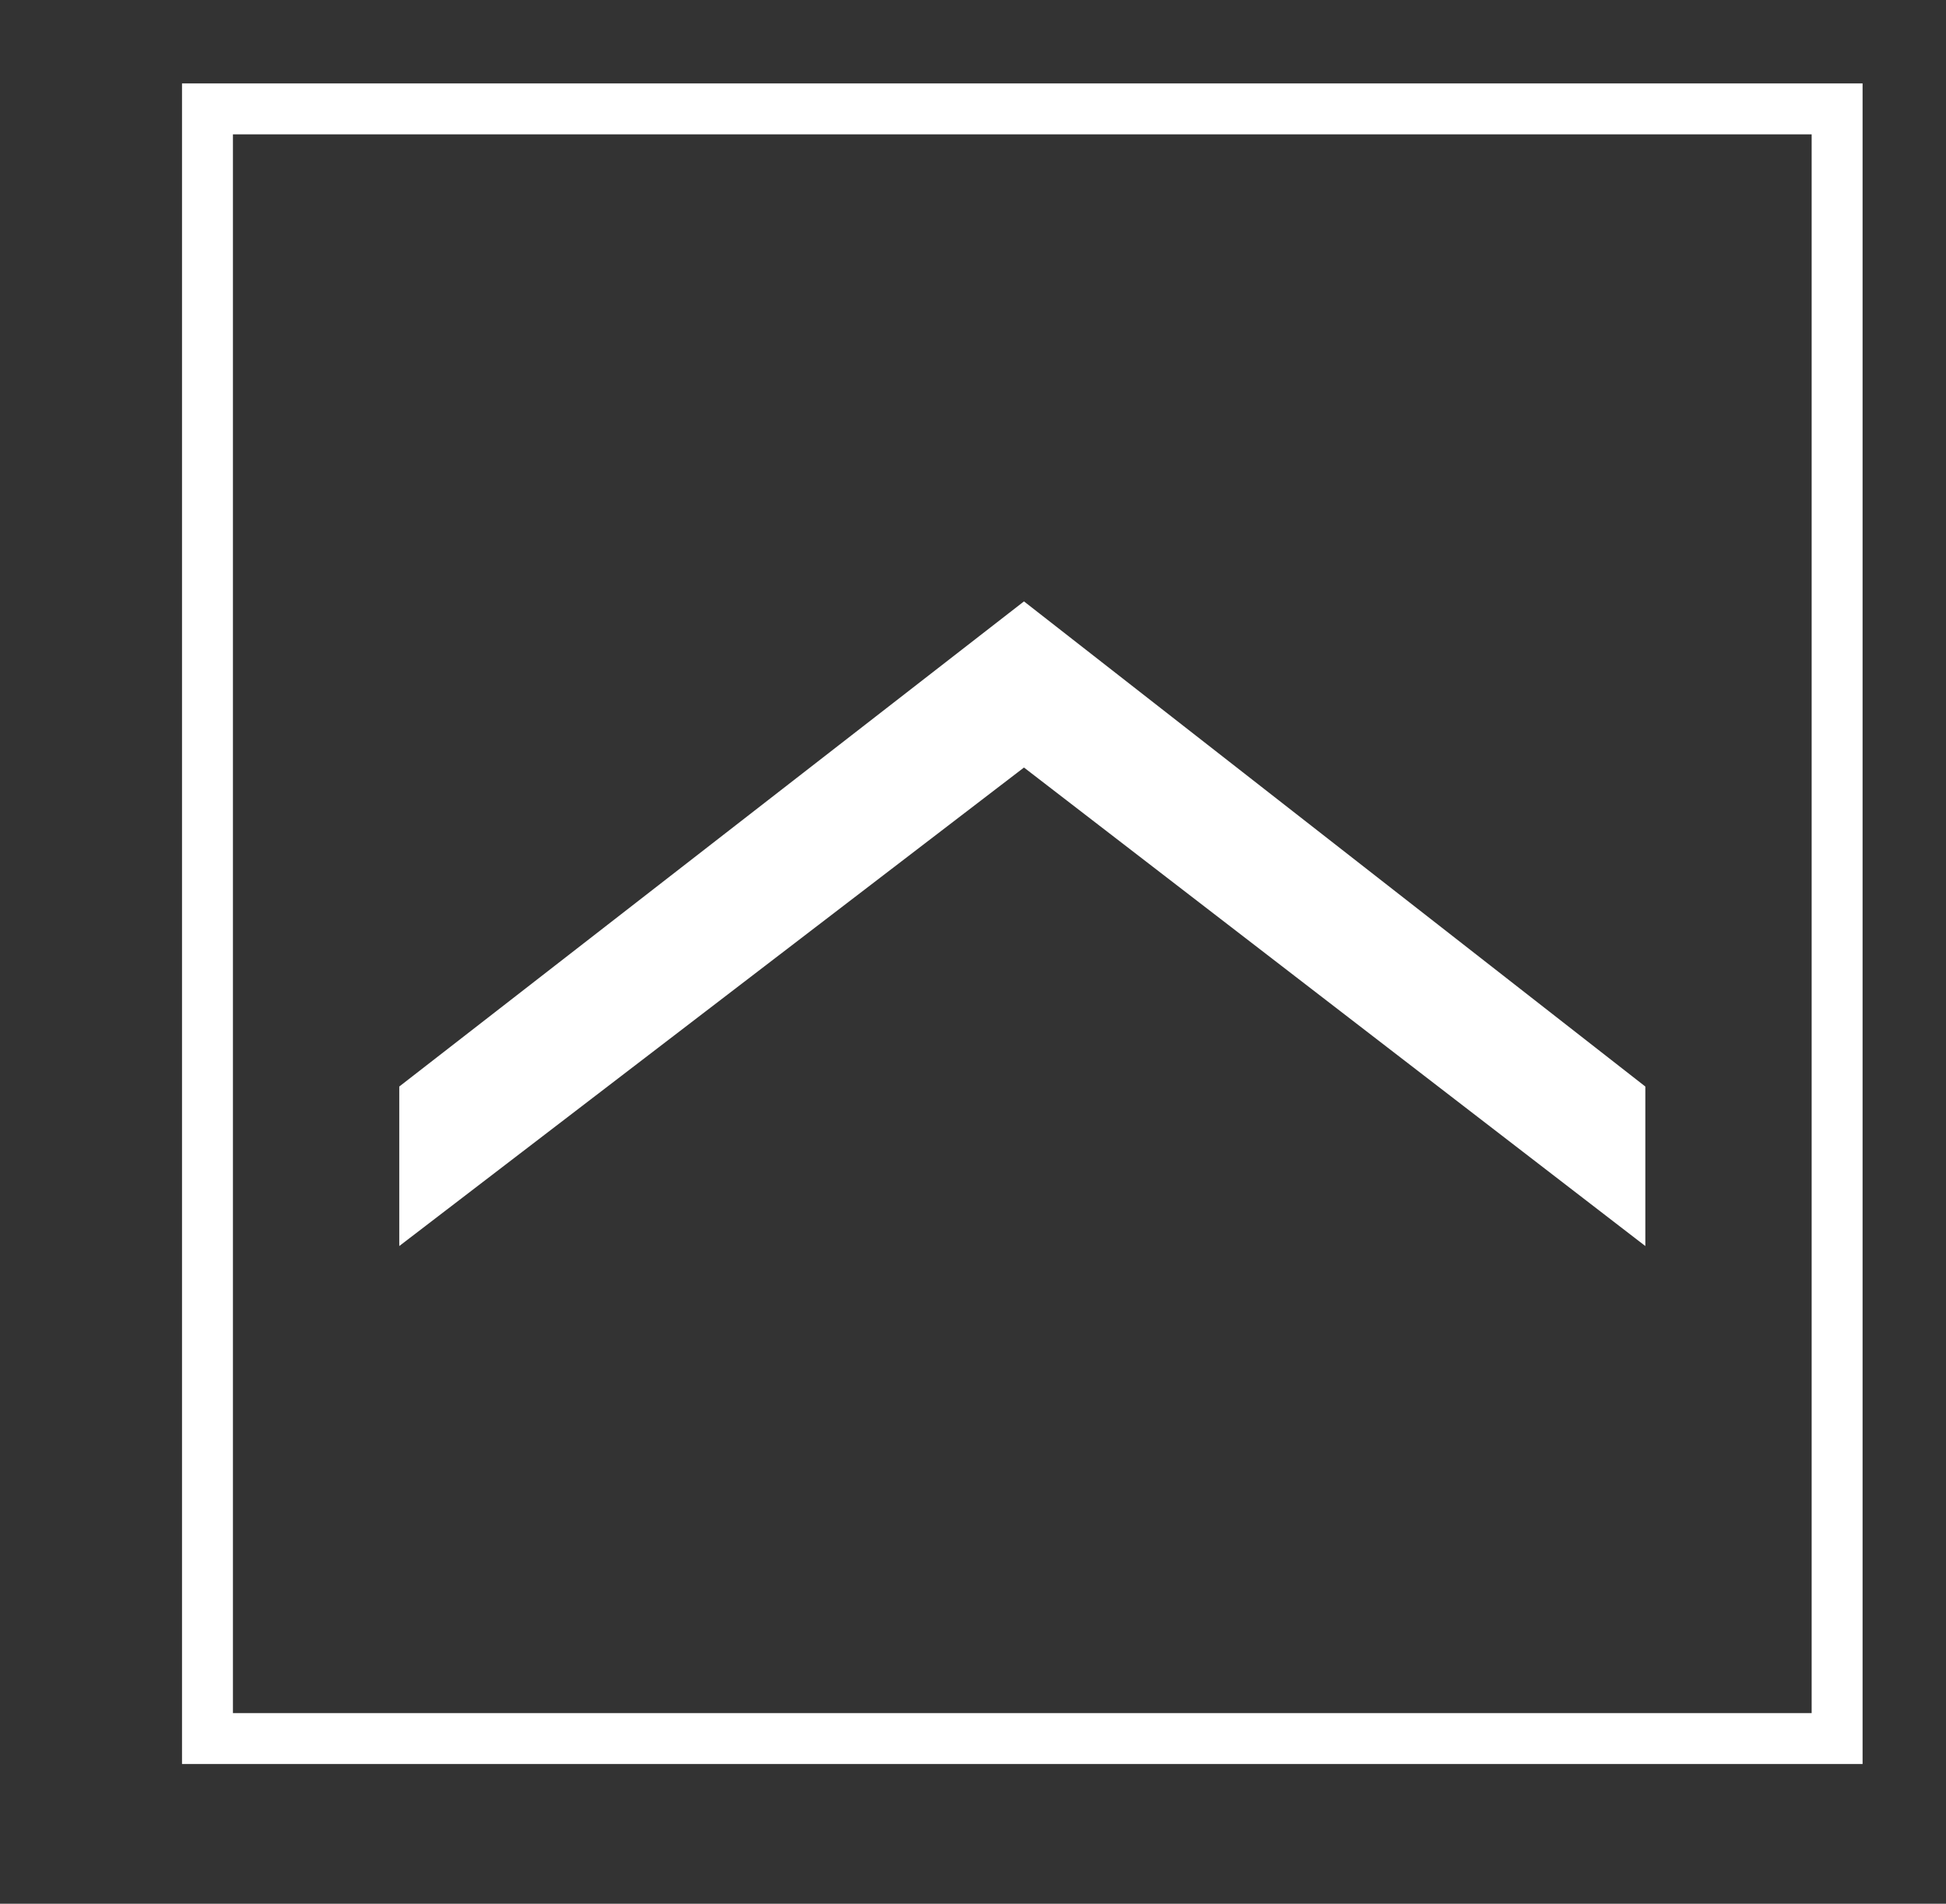 <?xml version="1.0" encoding="utf-8"?>
<!-- Generator: Adobe Illustrator 23.1.1, SVG Export Plug-In . SVG Version: 6.00 Build 0)  -->
<svg version="1.1" id="Capa_1" xmlns="http://www.w3.org/2000/svg" xmlns:xlink="http://www.w3.org/1999/xlink" x="0px" y="0px"
	 width="38.212px" height="37.382px" viewBox="0 0 38.212 37.382" enable-background="new 0 0 38.212 37.382" xml:space="preserve">
<rect x="0" y="0" width="38.212" height="37.382" fill="#333333" stroke="none"/>
<polygon fill="#FFFFFF" points="32.308,24.467 20.107,15.071 7.84,24.467 7.84,21.335 20.107,11.809 32.308,21.335 "/>
<rect x="4.074" y="2.138" fill="none" stroke="#FFFFFF" stroke-miterlimit="10" width="32" height="32"/>
</svg>